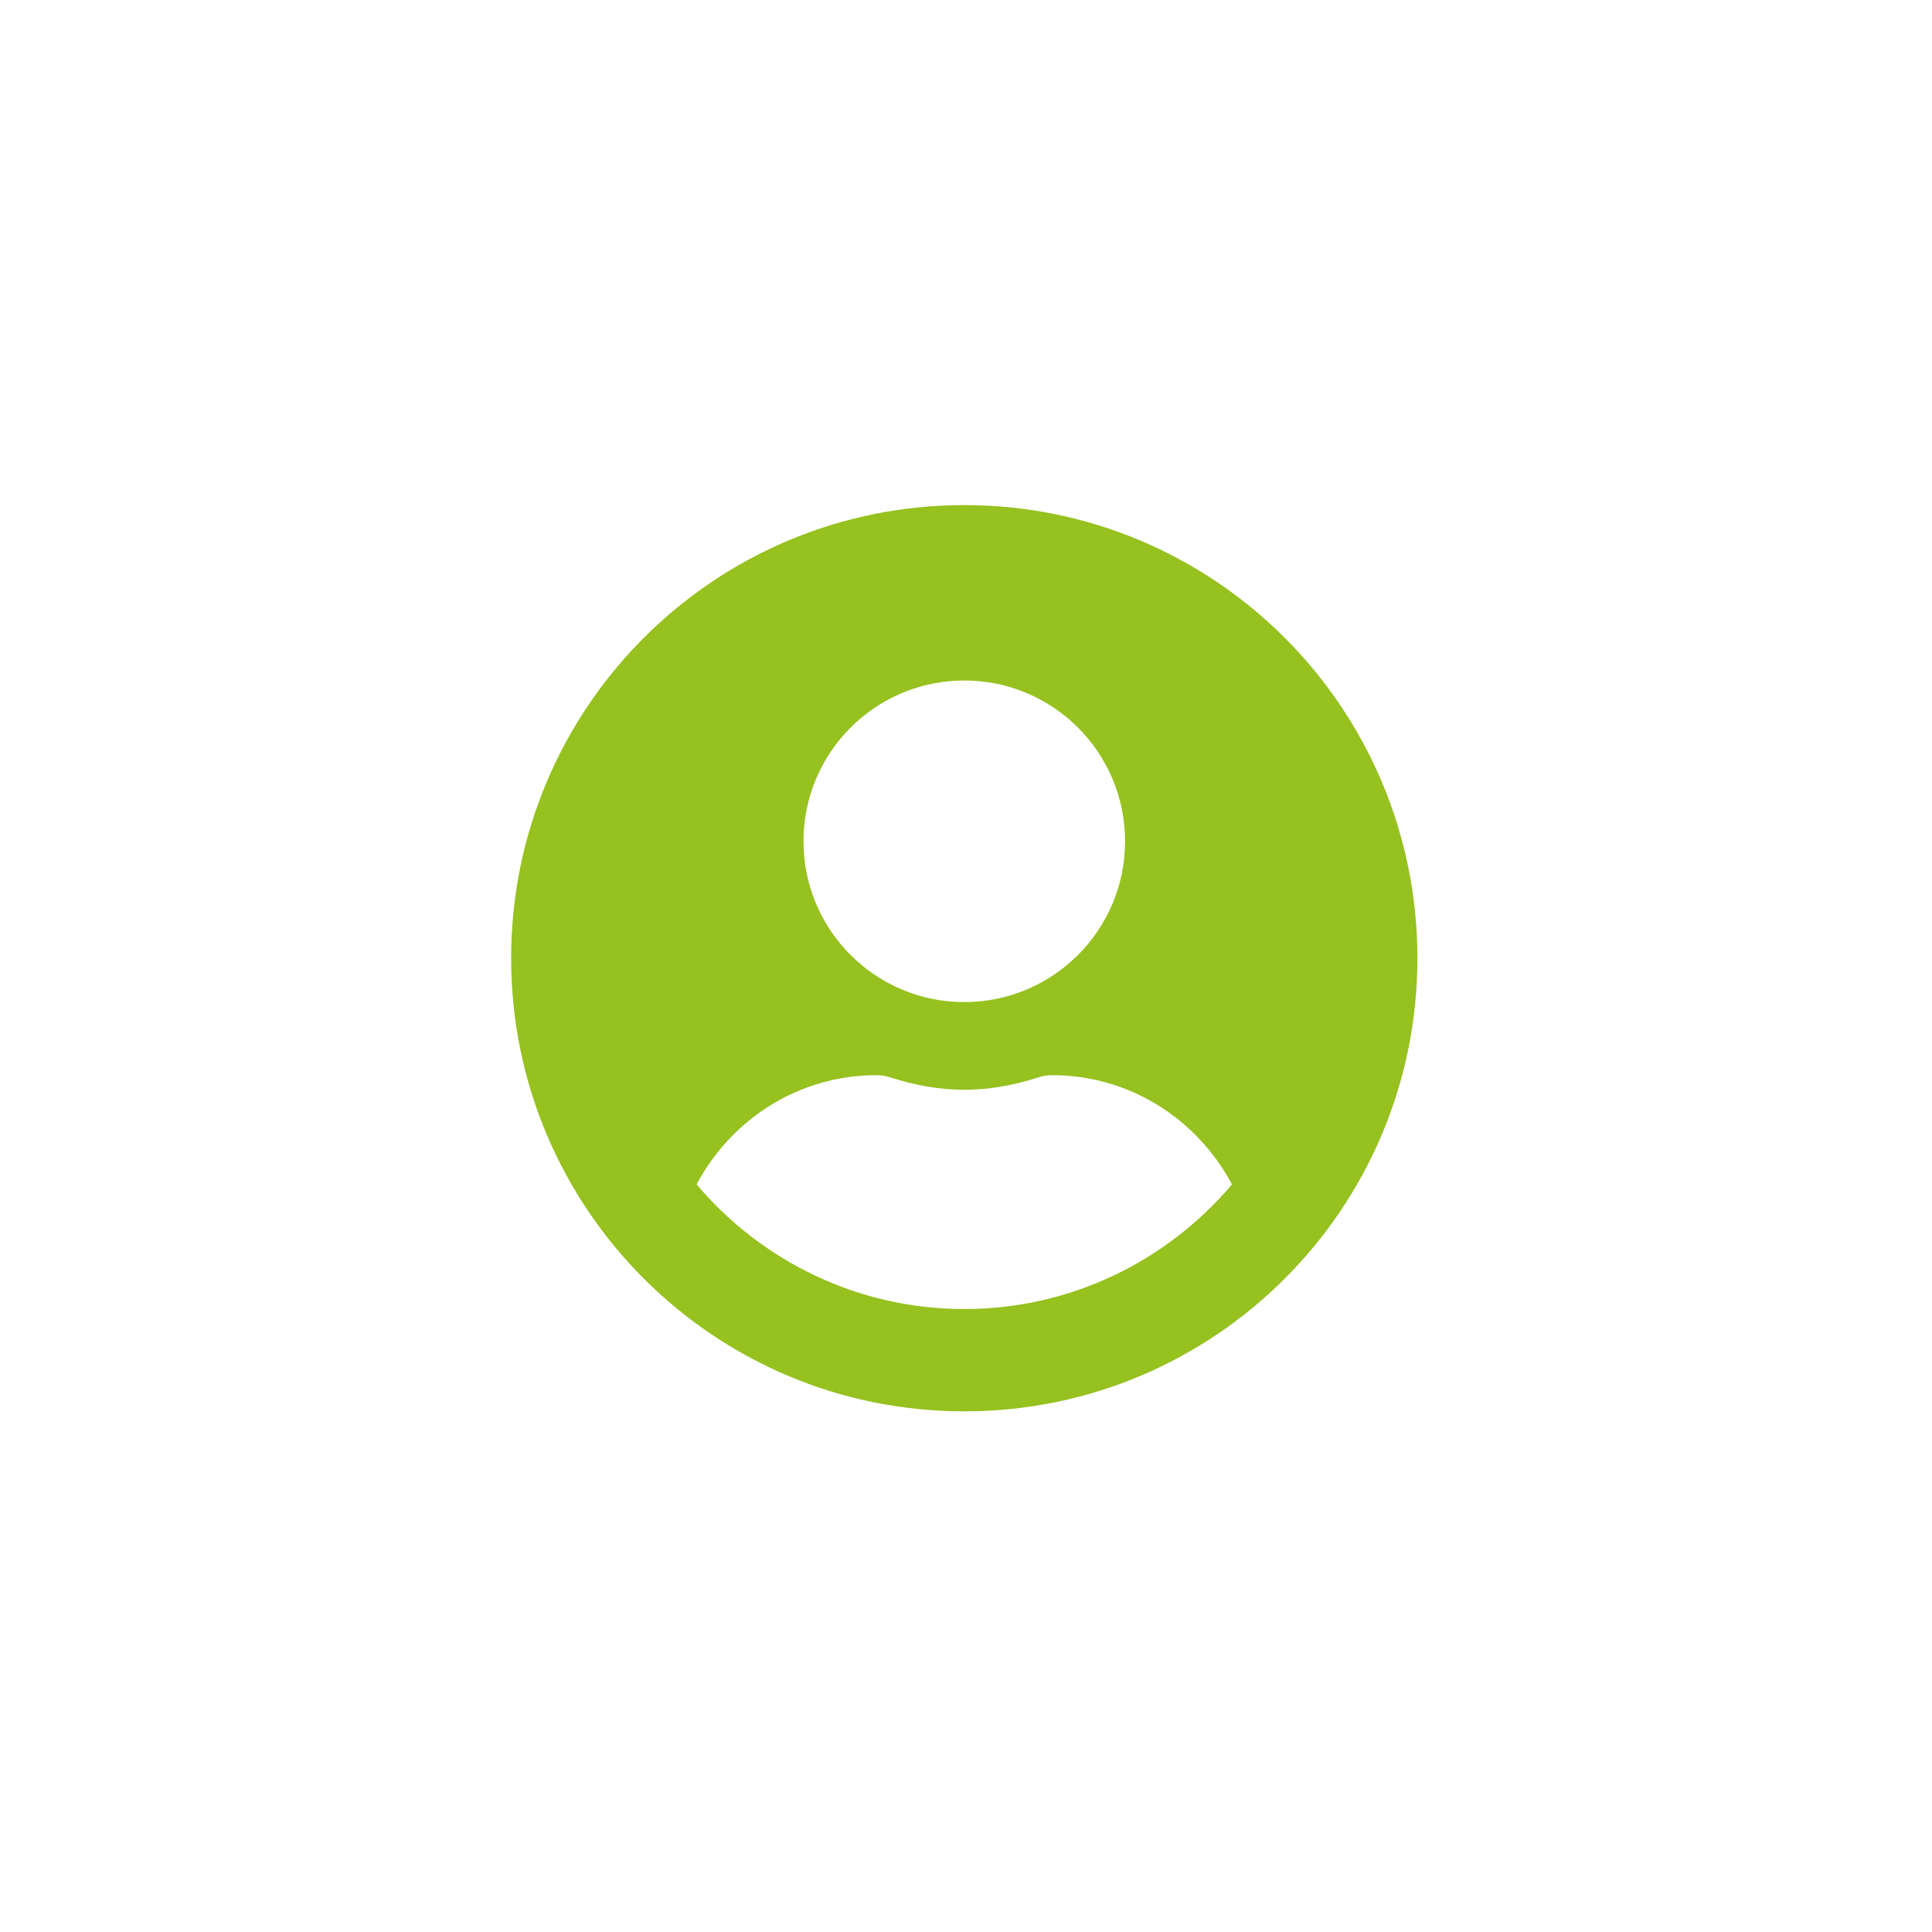 <?xml version="1.0" encoding="UTF-8" standalone="no"?>
<!-- Created with Inkscape (http://www.inkscape.org/) -->

<svg
   xmlns:dc="http://purl.org/dc/elements/1.1/"
   xmlns:cc="http://creativecommons.org/ns#"
   xmlns:rdf="http://www.w3.org/1999/02/22-rdf-syntax-ns#"
   xmlns:svg="http://www.w3.org/2000/svg"
   xmlns="http://www.w3.org/2000/svg"
   xmlns:sodipodi="http://sodipodi.sourceforge.net/DTD/sodipodi-0.dtd"
   xmlns:inkscape="http://www.inkscape.org/namespaces/inkscape"
   width="200mm"
   height="200mm"
   viewBox="0 0 200 200"
   version="1.1"
   id="svg8"
   inkscape:version="0.92.3 (2405546, 2018-03-11)"
   sodipodi:docname="user-circle.svg">
  <defs
     id="defs2" />
  <sodipodi:namedview
     id="base"
     pagecolor="#ffffff"
     bordercolor="#666666"
     borderopacity="1.0"
     inkscape:pageopacity="0.0"
     inkscape:pageshadow="2"
     inkscape:zoom="0.98994949"
     inkscape:cx="129.60009"
     inkscape:cy="370.19886"
     inkscape:document-units="mm"
     inkscape:current-layer="svg8"
     showgrid="false"
     inkscape:window-width="1920"
     inkscape:window-height="1017"
     inkscape:window-x="-8"
     inkscape:window-y="-8"
     inkscape:window-maximized="1"
     showguides="true"
     inkscape:guide-bbox="true">
    <sodipodi:guide
       position="100,99.786"
       orientation="0,1"
       id="guide820"
       inkscape:locked="false"
       inkscape:label=""
       inkscape:color="rgb(0,0,255)" />
    <sodipodi:guide
       position="100,188.232"
       orientation="1,0"
       id="guide822"
       inkscape:locked="false"
       inkscape:label=""
       inkscape:color="rgb(0,0,255)" />
    <sodipodi:guide
       position="210.911,398.387"
       orientation="0,1"
       id="guide824"
       inkscape:locked="false" />
    <sodipodi:guide
       position="157.994,-158.75"
       orientation="0,1"
       id="guide826"
       inkscape:locked="false" />
    <sodipodi:guide
       position="137.714,147.411"
       orientation="0,1"
       id="guide846"
       inkscape:locked="false" />
    <sodipodi:guide
       position="275.923,53.673"
       orientation="0,1"
       id="guide848"
       inkscape:locked="false"
       inkscape:label=""
       inkscape:color="rgb(0,0,255)" />
  </sodipodi:namedview>
  <path
     inkscape:connector-curvature="0"
     d="m 99.822,52.287 c -25.913,0 -46.908,20.995 -46.908,46.908 0,25.913 20.995,46.908 46.908,46.908 25.913,0 46.908,-20.995 46.908,-46.908 0,-25.913 -20.995,-46.908 -46.908,-46.908 z m 0,18.158 c 9.192,0 16.645,7.452 16.645,16.645 0,9.192 -7.452,16.645 -16.645,16.645 -9.192,0 -16.645,-7.452 -16.645,-16.645 0,-9.192 7.452,-16.645 16.645,-16.645 z m 0,65.066 c -11.103,0 -21.052,-5.031 -27.71,-12.9 3.556,-6.696 10.516,-11.311 18.631,-11.311 0.454,0 0.908,0.076 1.343,0.208 2.459,0.794 5.031,1.305 7.736,1.305 2.705,0 5.296,-0.511 7.736,-1.305 0.435,-0.132 0.889,-0.208 1.343,-0.208 8.114,0 15.075,4.615 18.631,11.311 -6.658,7.868 -16.607,12.9 -27.71,12.9 z"
     id="path2"
     style="fill:#96c11f;fill-opacity:1;stroke-width:0.189" />
</svg>
